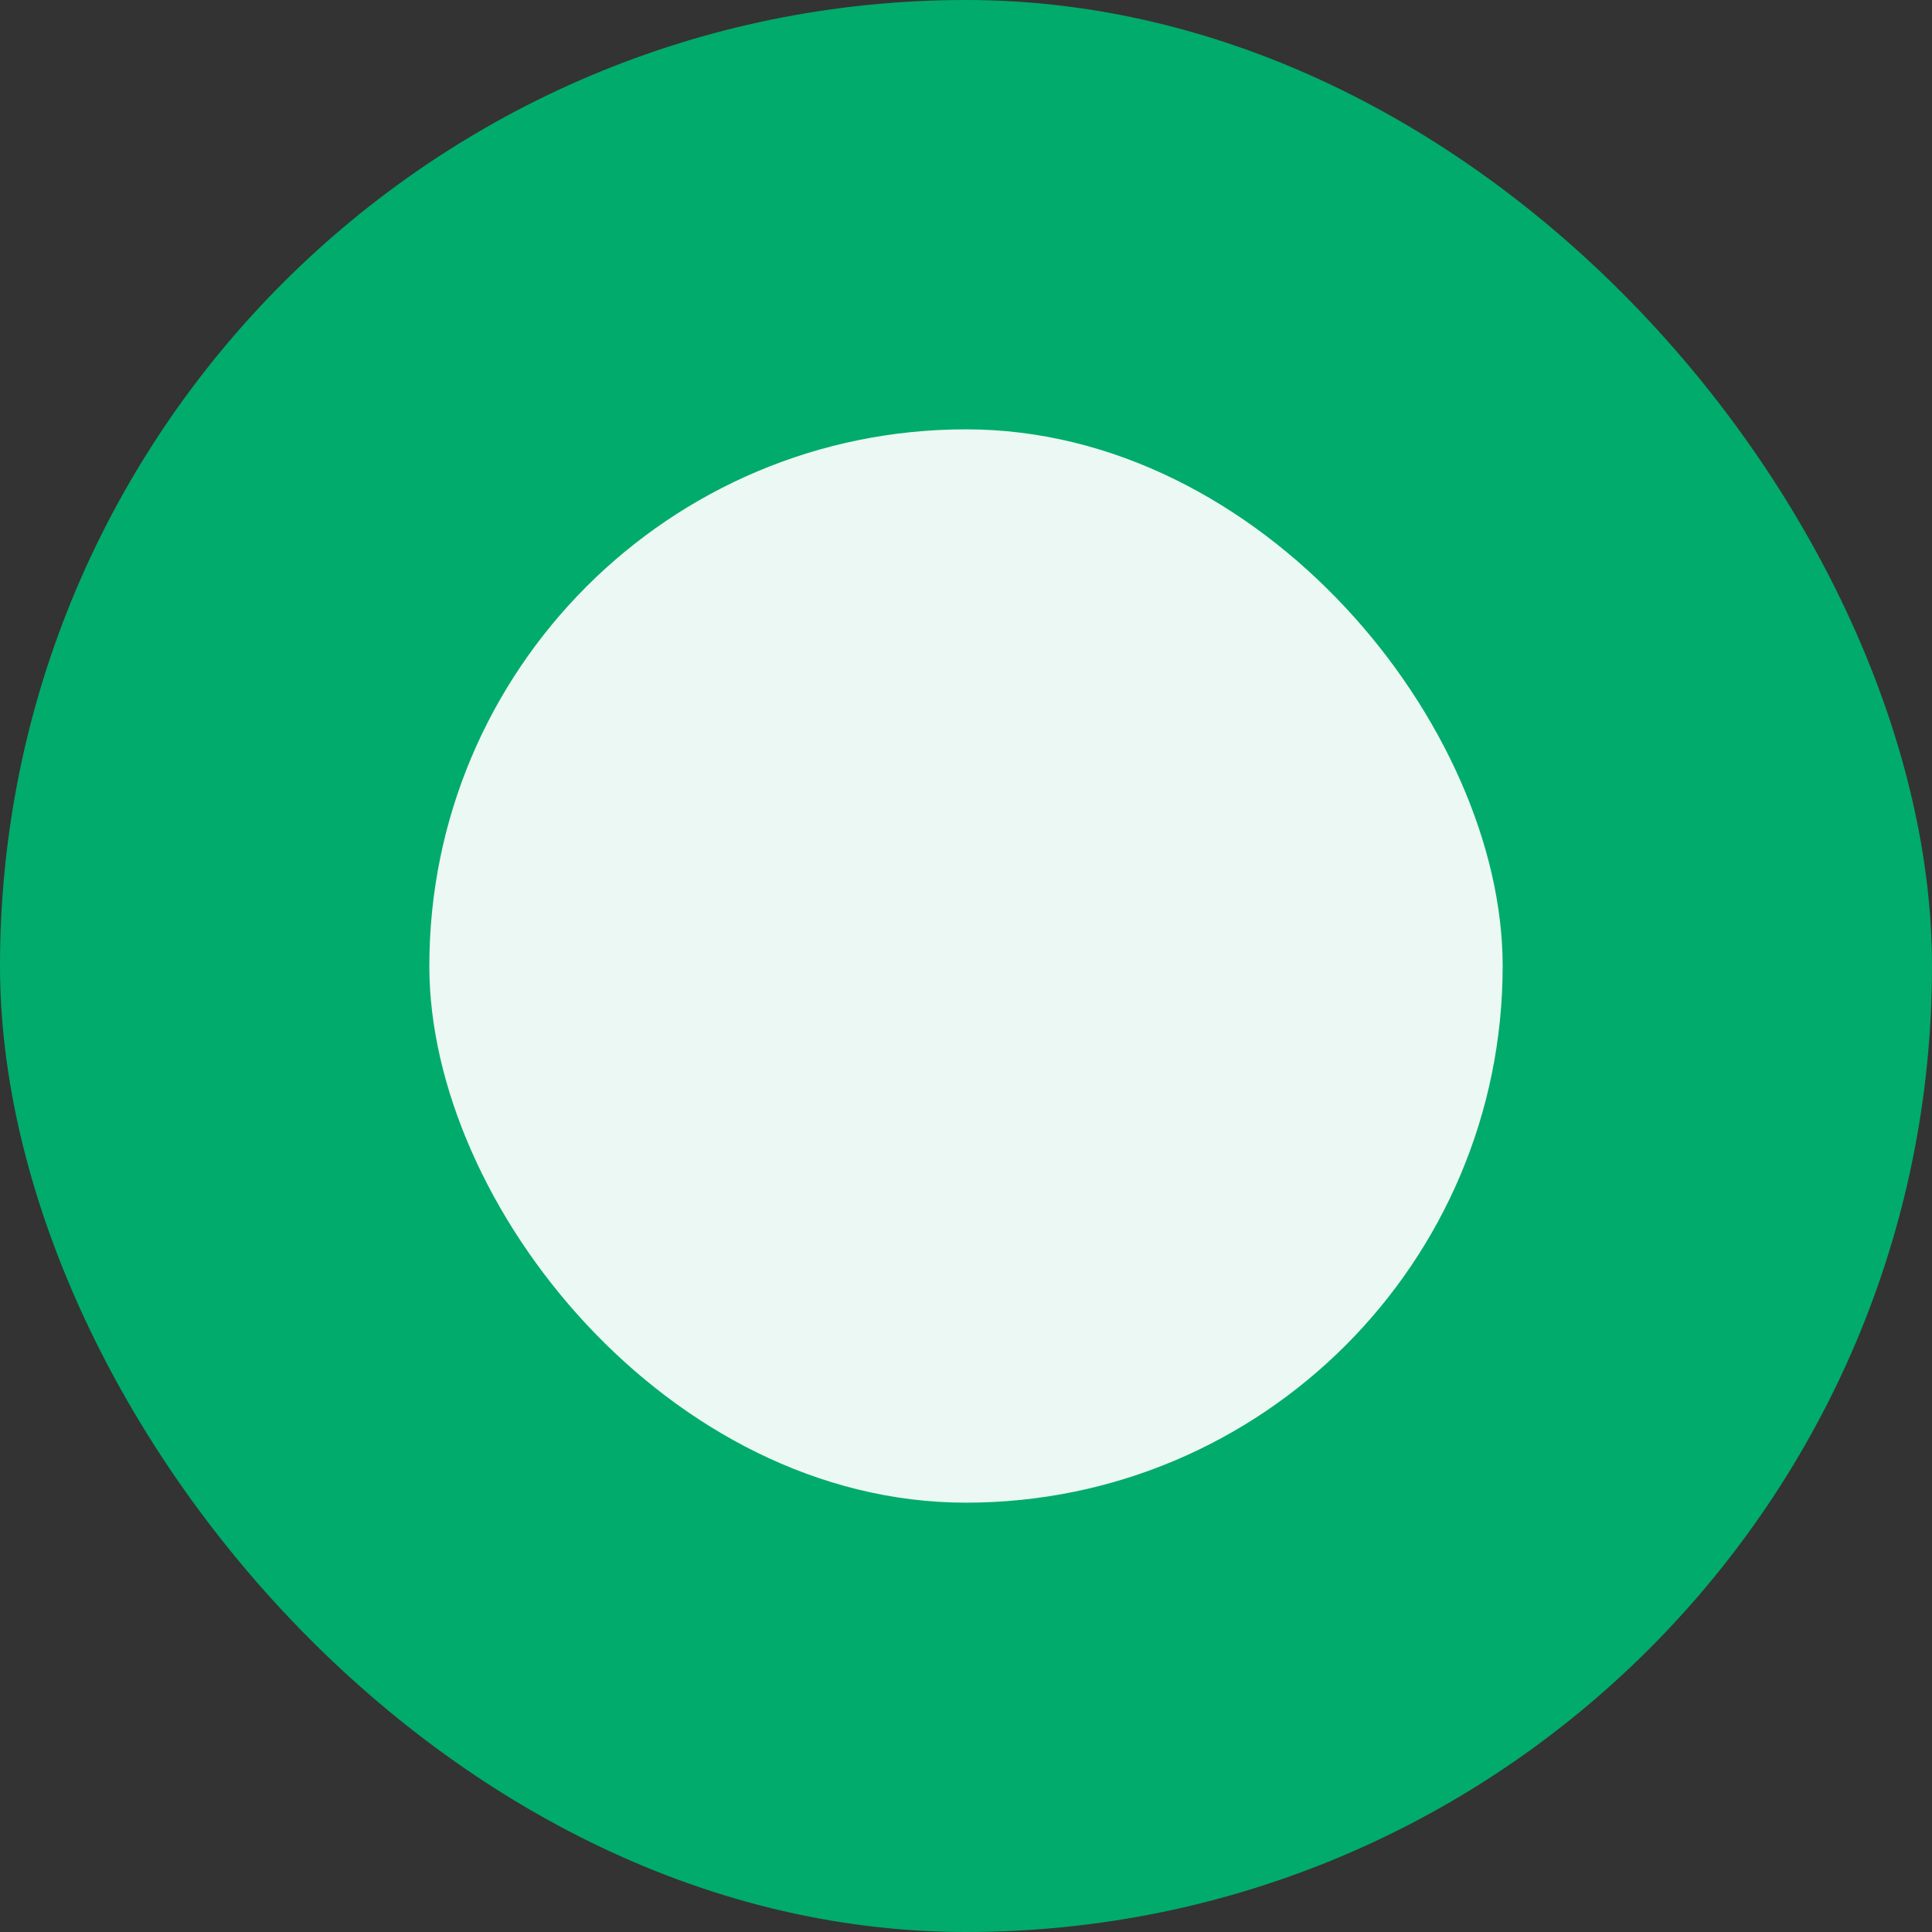 <svg width="18" height="18" viewBox="0 0 18 18" fill="none" xmlns="http://www.w3.org/2000/svg">
<rect x="0" y="0" width="18" height="18" fill="#333333" stroke="none"/>
<g id="Group 15">
<rect id="Rectangle 5" width="18" height="18" rx="9" fill="#01AB6C"/>
<rect id="Rectangle 6" x="4" y="4" width="10" height="10" rx="5" fill="white" fill-opacity="0.92"/>
</g>
</svg>
